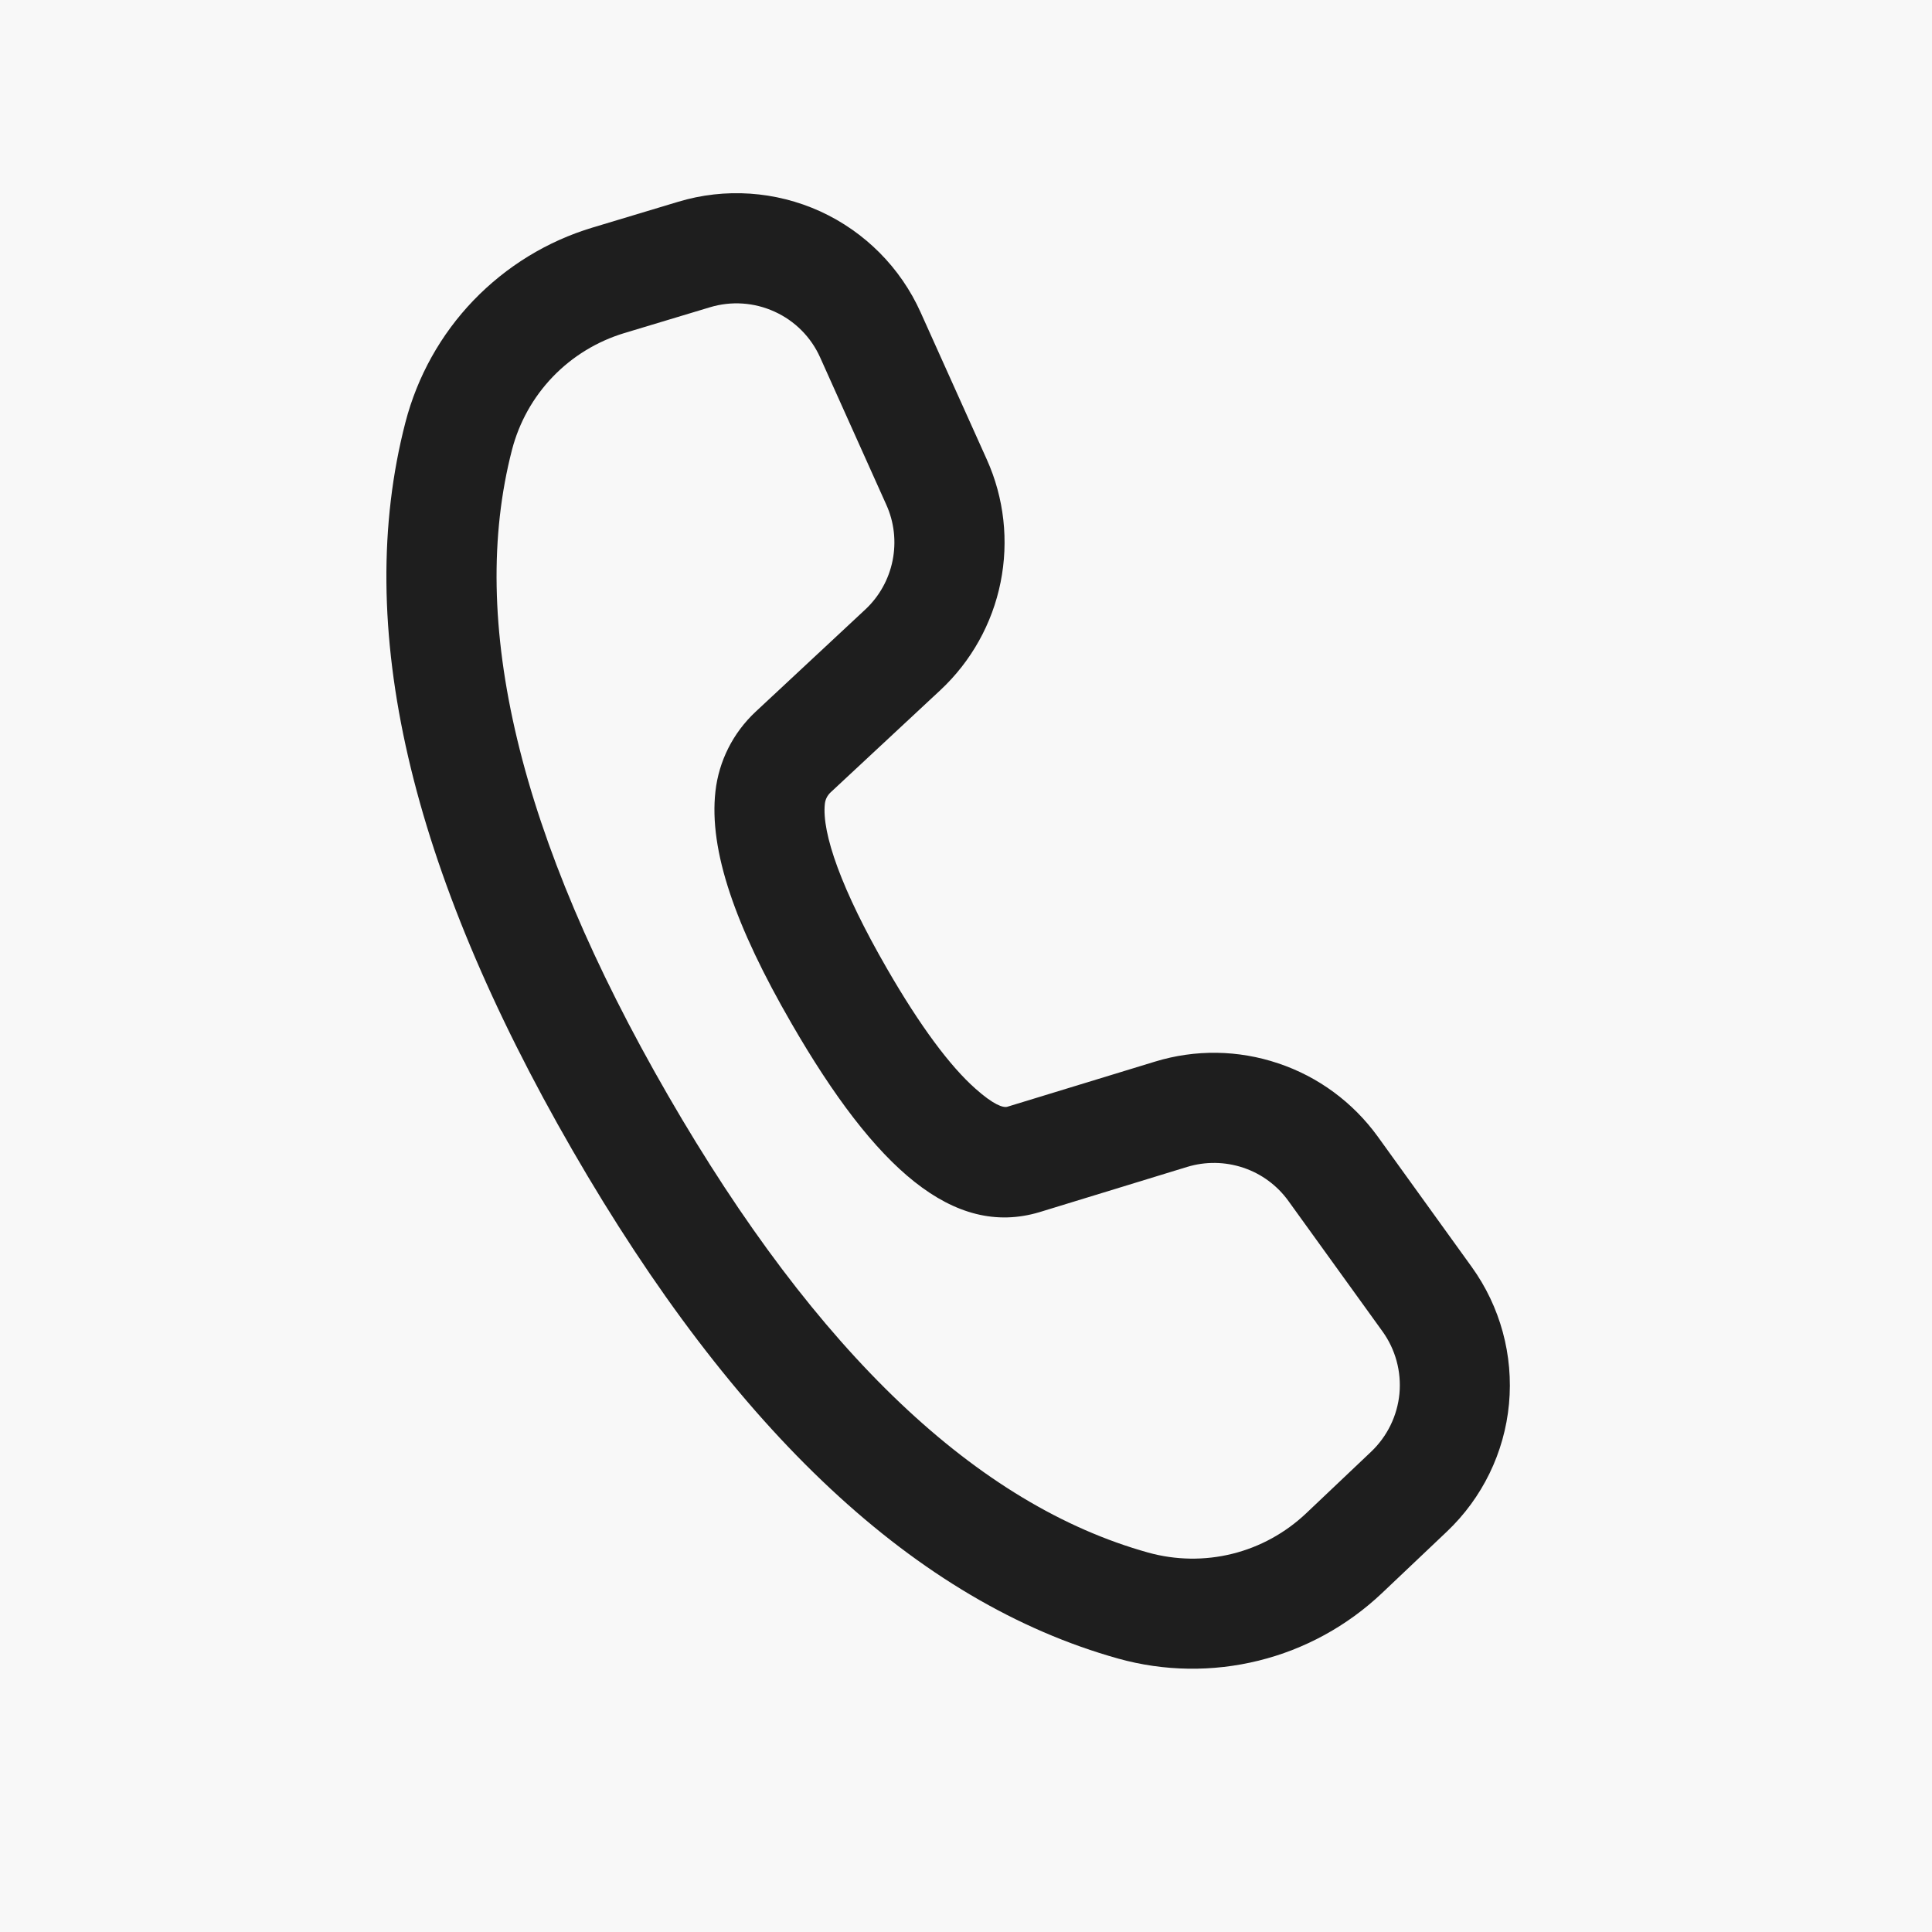 <svg width="20" height="20" viewBox="0 0 20 20" fill="none" xmlns="http://www.w3.org/2000/svg">
<rect width="20" height="20" fill="#F8F8F8"></rect>
<path d="M6.133 2.356L7.02 2.089C7.506 1.942 8.029 1.978 8.491 2.188C8.952 2.399 9.322 2.77 9.53 3.233L10.216 4.758C10.395 5.156 10.444 5.6 10.358 6.028C10.272 6.456 10.054 6.846 9.735 7.144L8.598 8.203C8.565 8.234 8.544 8.275 8.539 8.32C8.505 8.622 8.71 9.21 9.182 10.027C9.524 10.62 9.835 11.038 10.099 11.271C10.283 11.435 10.384 11.47 10.428 11.457L11.956 10.99C12.373 10.862 12.819 10.868 13.233 11.008C13.647 11.146 14.006 11.412 14.262 11.765L15.235 13.115C15.531 13.526 15.668 14.03 15.621 14.534C15.574 15.037 15.345 15.507 14.978 15.855L14.304 16.494C13.946 16.832 13.507 17.073 13.029 17.191C12.552 17.309 12.051 17.302 11.577 17.17C9.484 16.585 7.607 14.819 5.926 11.907C4.243 8.991 3.651 6.479 4.197 4.372C4.32 3.898 4.562 3.463 4.901 3.11C5.241 2.757 5.664 2.497 6.133 2.356ZM6.463 3.448C6.182 3.533 5.927 3.688 5.723 3.9C5.519 4.112 5.374 4.372 5.3 4.657C4.842 6.429 5.366 8.656 6.914 11.337C8.46 14.014 10.124 15.58 11.885 16.072C12.169 16.151 12.47 16.156 12.756 16.085C13.043 16.014 13.306 15.869 13.521 15.666L14.194 15.028C14.361 14.869 14.465 14.656 14.487 14.427C14.508 14.198 14.446 13.969 14.311 13.782L13.338 12.433C13.222 12.272 13.059 12.151 12.87 12.088C12.682 12.025 12.479 12.022 12.289 12.08L10.758 12.549C9.868 12.813 9.062 12.098 8.195 10.597C7.61 9.586 7.338 8.803 7.406 8.194C7.441 7.878 7.589 7.586 7.821 7.369L8.957 6.31C9.102 6.175 9.201 5.997 9.24 5.803C9.279 5.608 9.257 5.406 9.175 5.225L8.49 3.7C8.396 3.49 8.228 3.321 8.018 3.226C7.808 3.13 7.57 3.114 7.349 3.181L6.463 3.448Z" fill="#1E1E1E"></path>
</svg>

